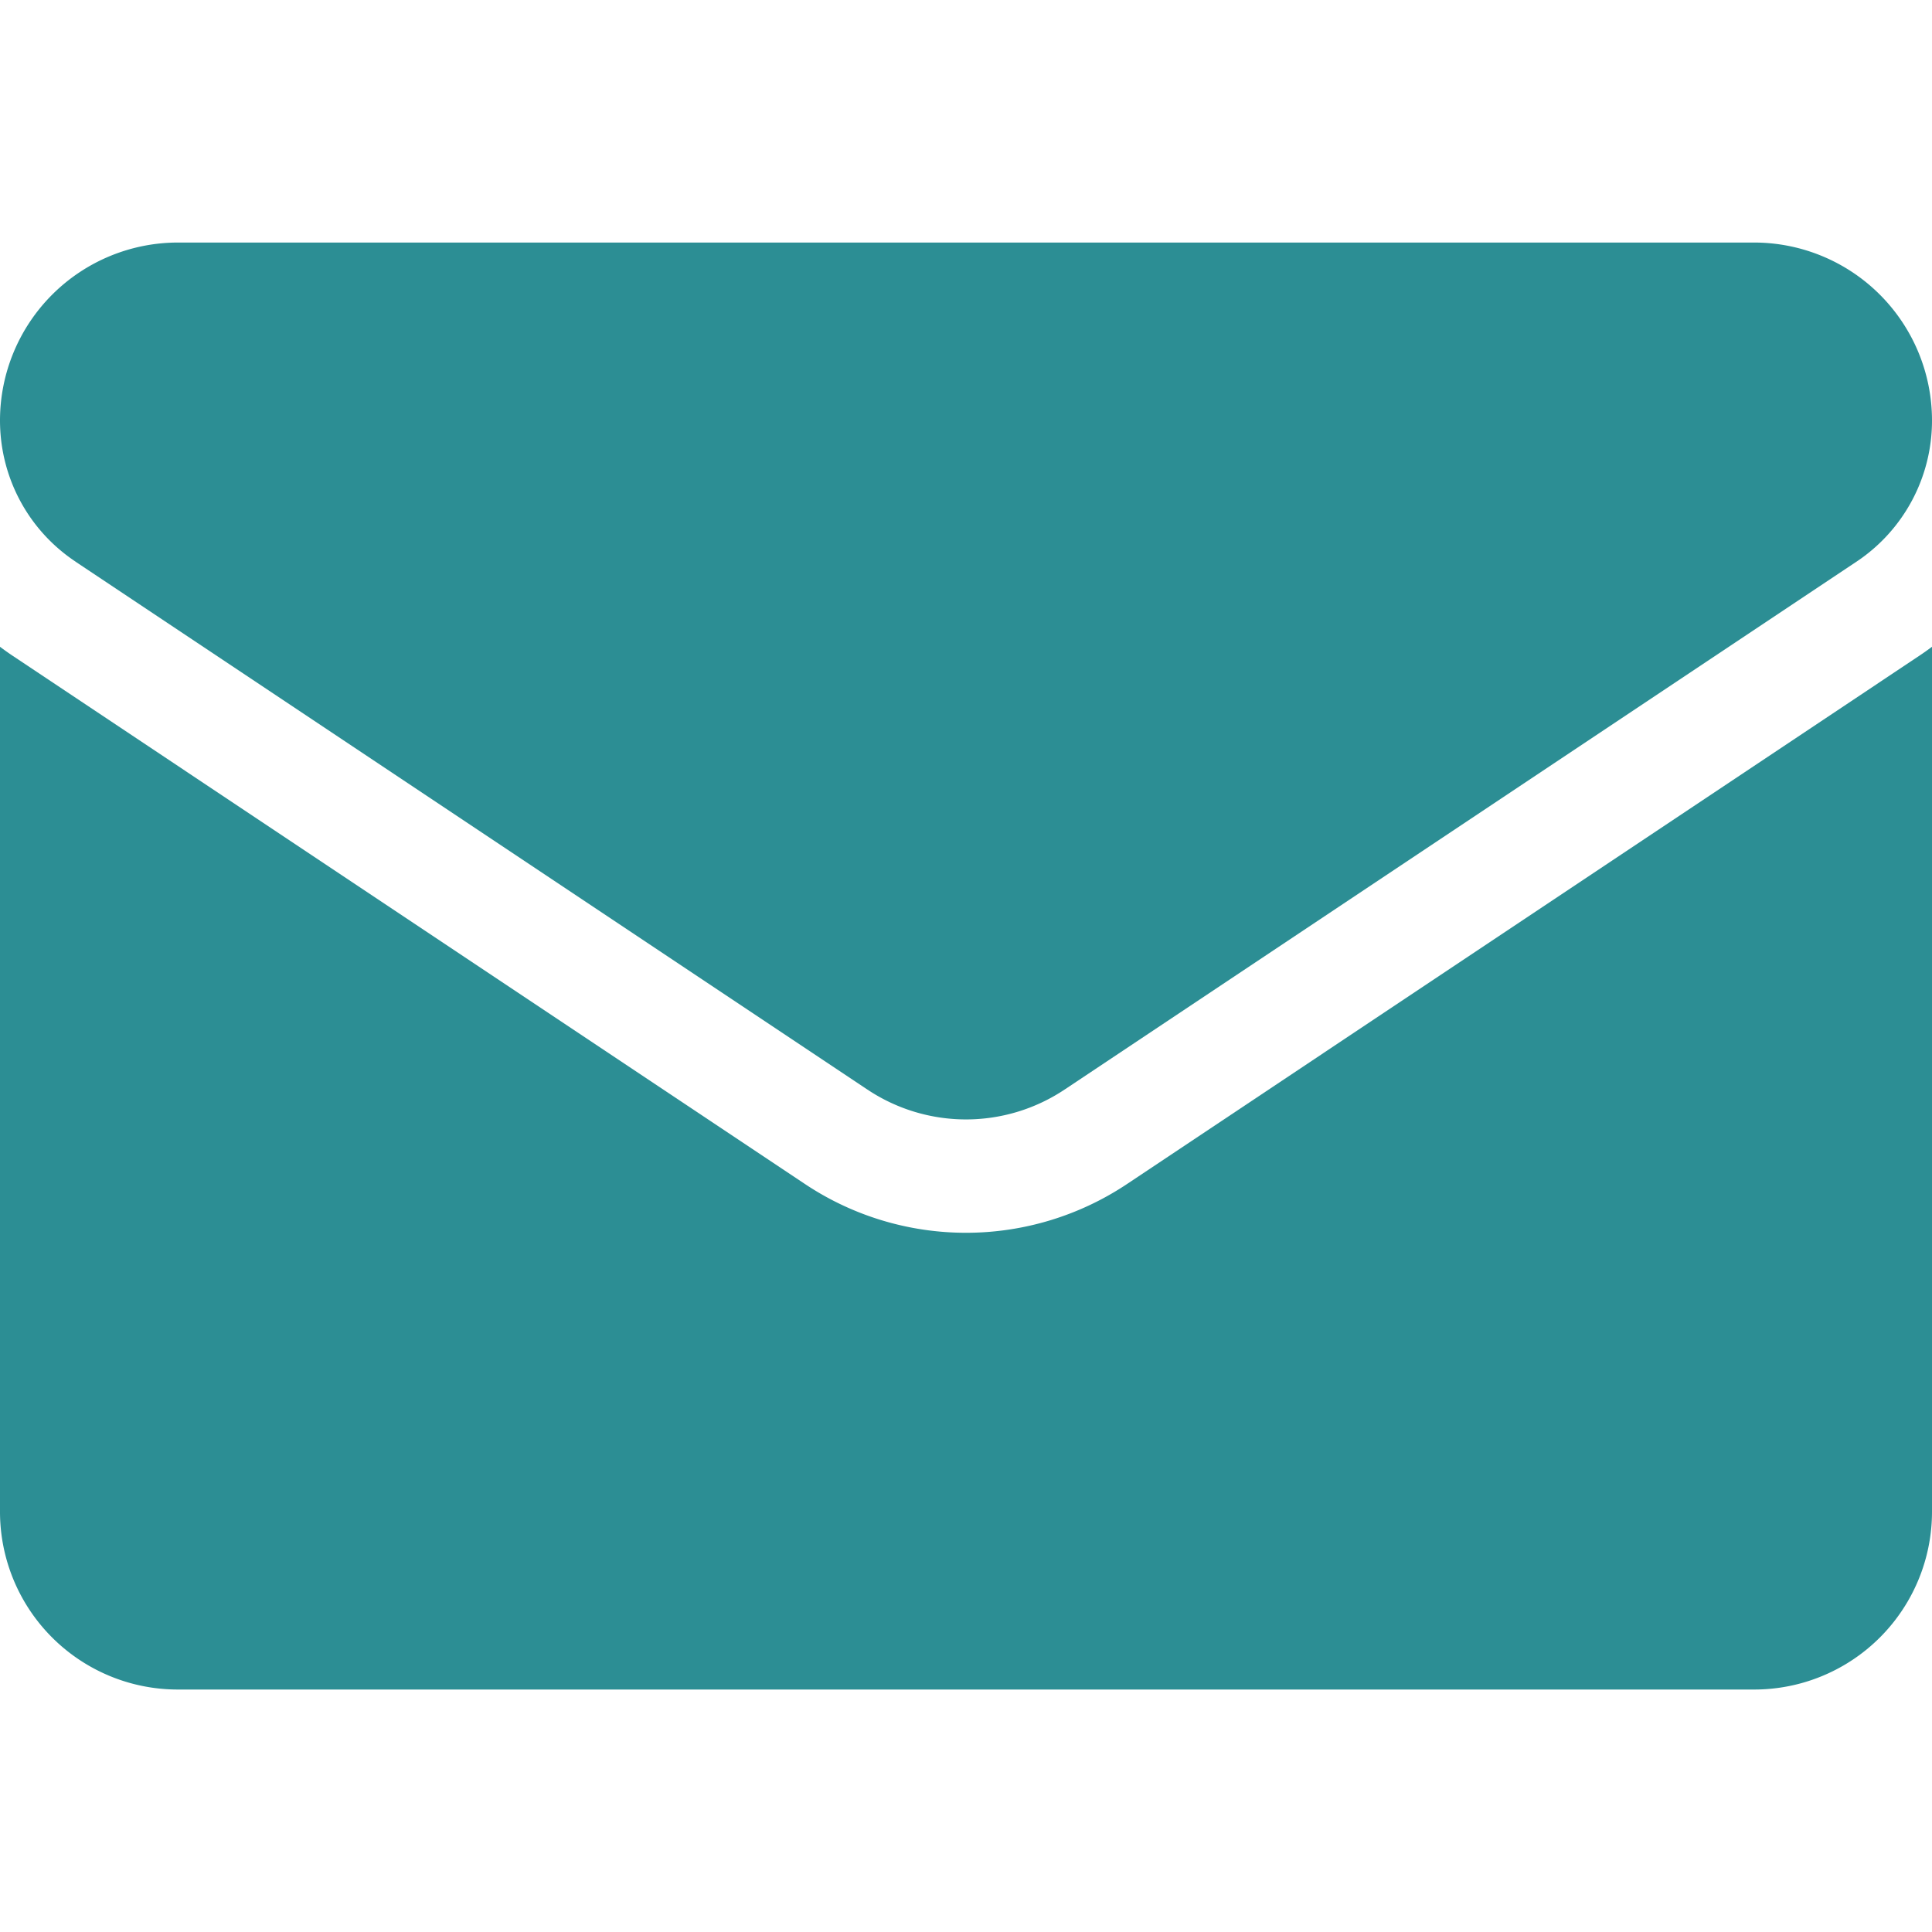 <svg width="26" height="26" fill="none" xmlns="http://www.w3.org/2000/svg"><defs><clipPath id="a"><path fill="#fff" fill-opacity="0" d="M0 0h26v26H0z"/></clipPath></defs><path fill="none" d="M0 0h26v26H0z"/><g clip-path="url(#a)" fill="#2C8E94"><path d="M15.173 15.93a3.906 3.906 0 0 1-4.346 0L.173 8.827A3.8 3.8 0 0 1 0 8.704v11.639a2.393 2.393 0 0 0 2.394 2.394h21.212A2.393 2.393 0 0 0 26 20.343V8.704a4.019 4.019 0 0 1-.174.123L15.173 15.93Z"/><path d="m1.018 7.56 10.654 7.102a2.391 2.391 0 0 0 2.656 0L24.982 7.56A2.281 2.281 0 0 0 26 5.656a2.395 2.395 0 0 0-2.393-2.392H2.393A2.396 2.396 0 0 0 0 5.658c0 .766.38 1.477 1.018 1.901Z"/></g></svg>